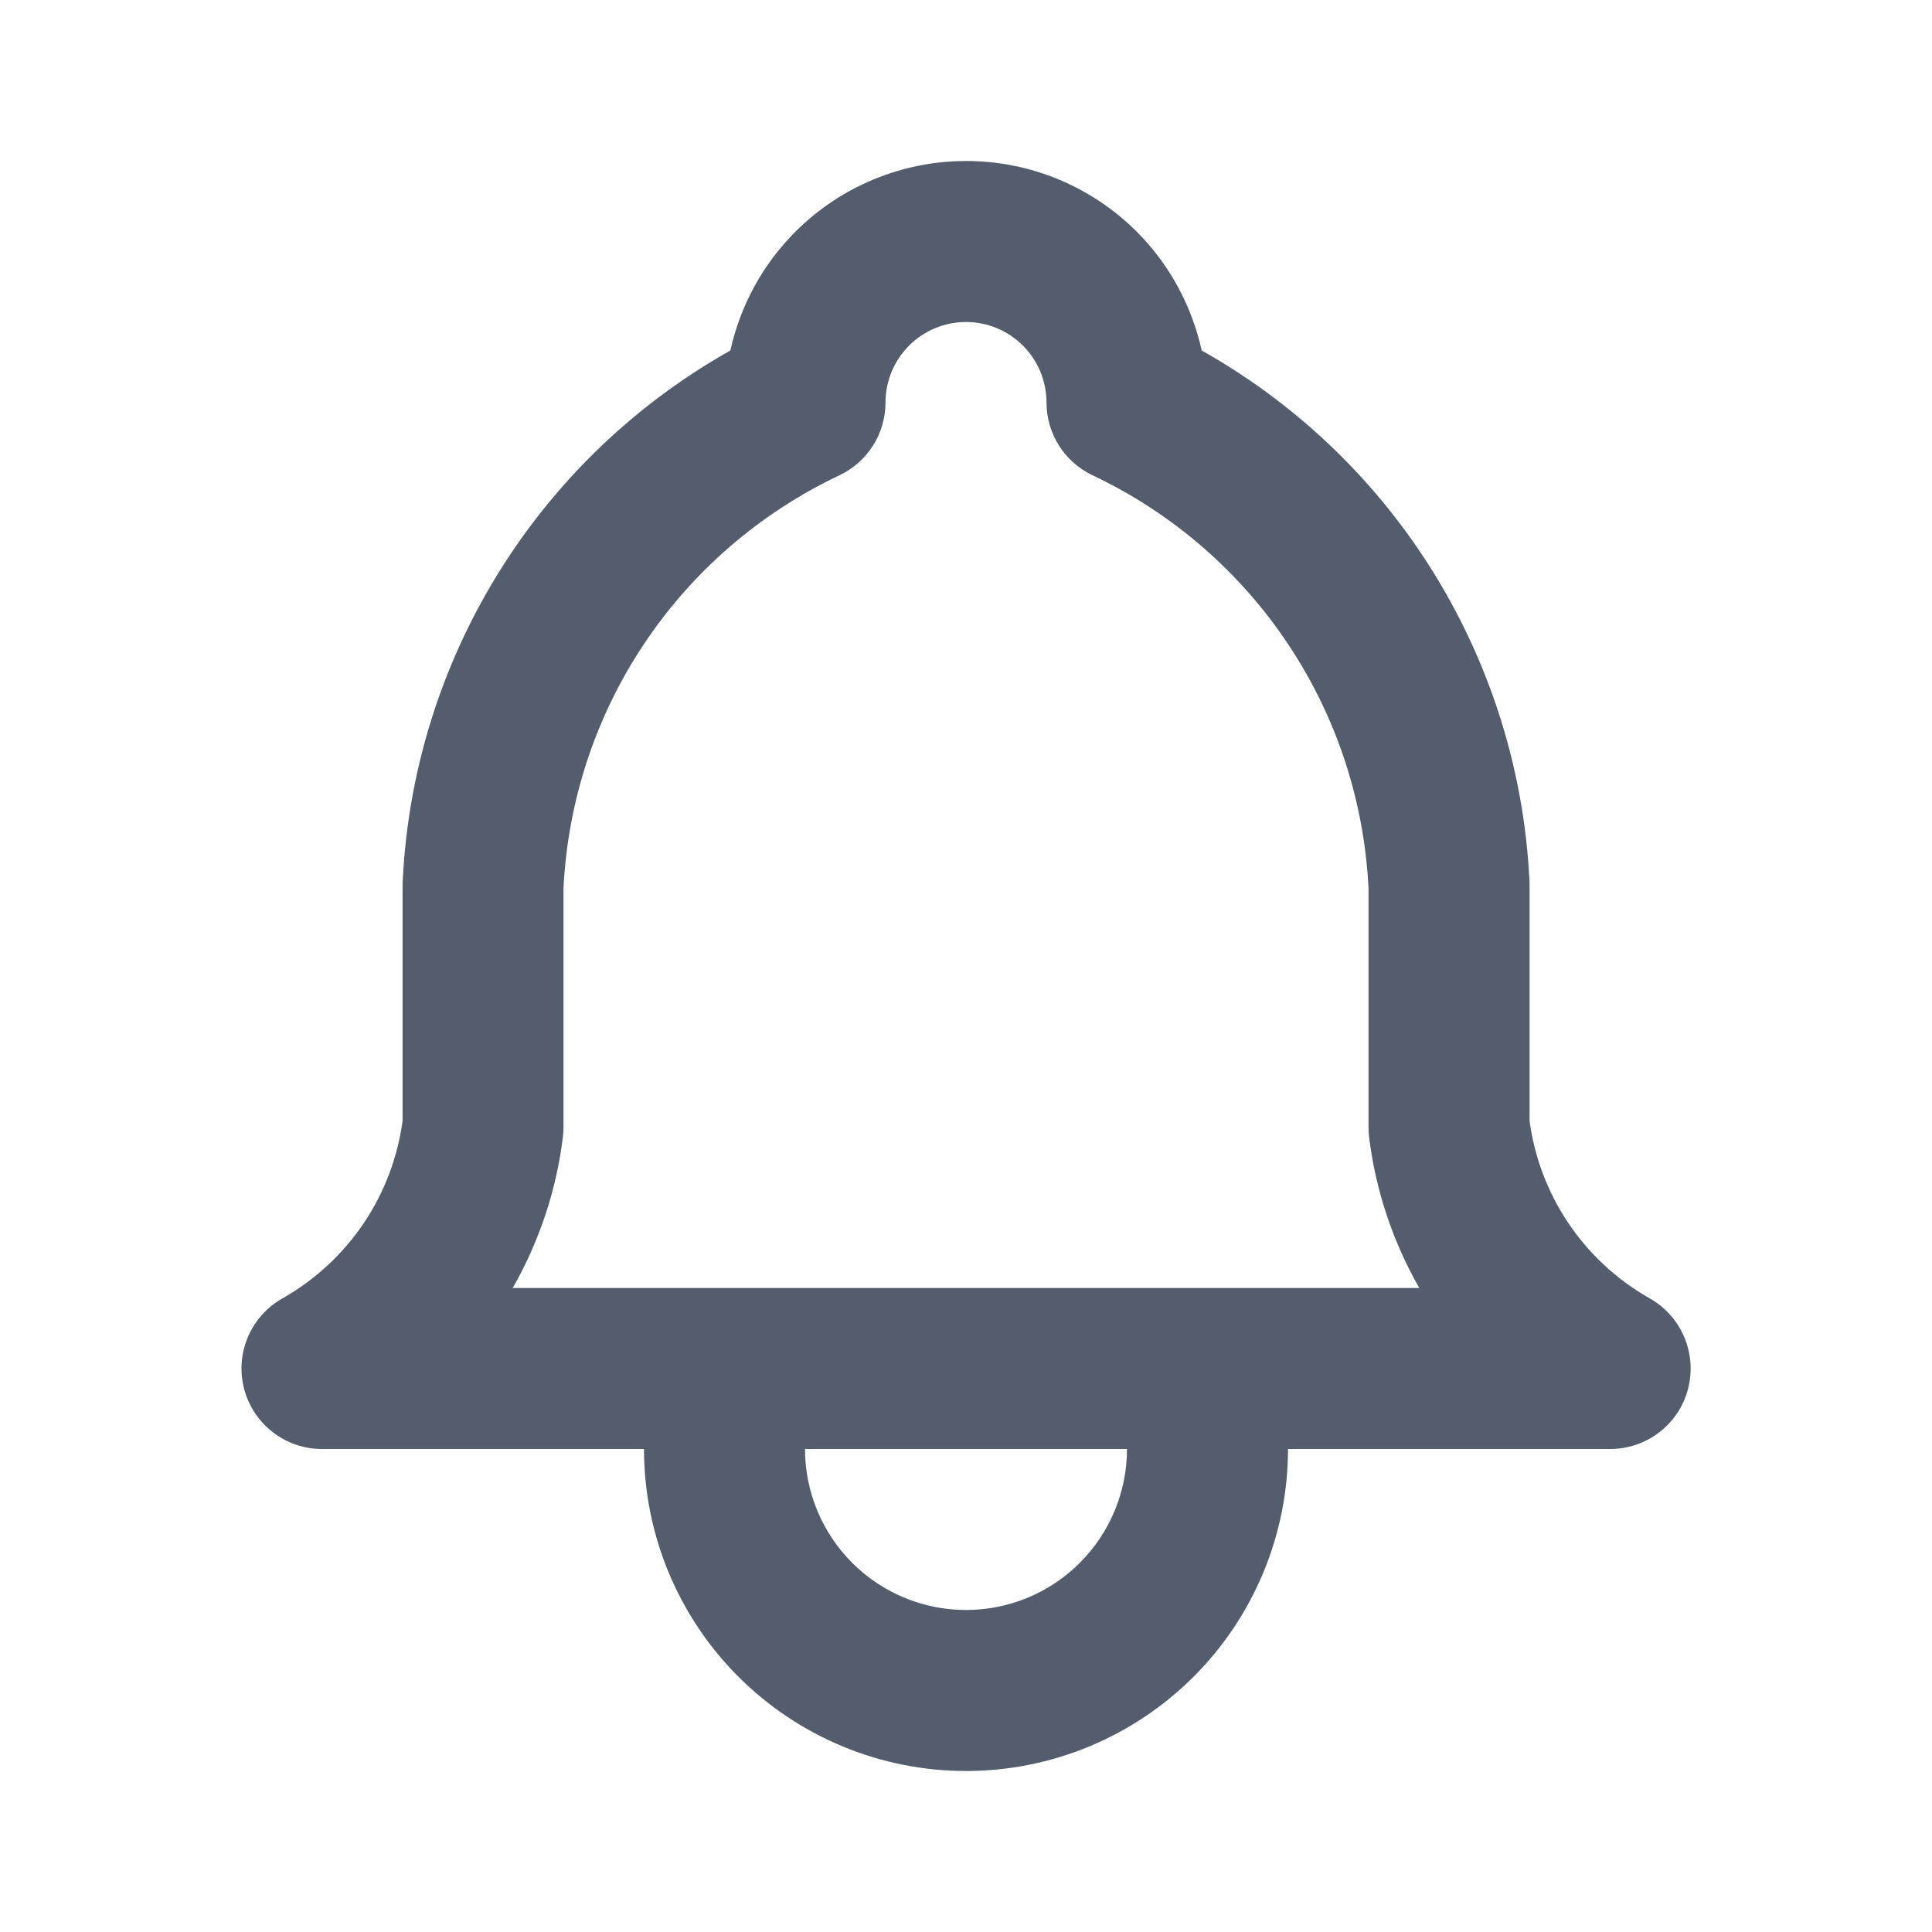 <svg fill="none" height="24" viewBox="0 0 24 24" width="24" xmlns="http://www.w3.org/2000/svg"><path d="m10 18c0 .53.211 1.039.586 1.414.375.375.884.586 1.414.586.53 0 1.039-.211 1.414-.586.375-.375.586-.884.586-1.414zm2-14c-.265 0-.519.105-.707.293s-.293.442-.293.707c0 .387-.223.739-.572.904-.984.465-1.824 1.19-2.428 2.096-.602.902-.947 1.951-1 3.034v2.966c0 .04-.002.08-.007.12-.08.663-.294 1.302-.624 1.88h11.262c-.33-.578-.544-1.217-.624-1.88-.005-.04-.007-.08-.007-.12v-2.966c-.053-1.083-.398-2.132-1-3.034-.604-.906-1.443-1.63-2.428-2.096-.349-.165-.572-.518-.572-.904 0-.265-.105-.519-.293-.707-.188-.188-.442-.293-.707-.293zm4 14c0 1.061-.422 2.078-1.172 2.828-.75.75-1.767 1.172-2.828 1.172-1.061 0-2.078-.422-2.828-1.172-.75-.75-1.172-1.767-1.172-2.828h-4c-.454 0-.851-.306-.967-.745-.116-.439.079-.901.474-1.125.409-.232.758-.555 1.019-.946.252-.378.413-.808.475-1.258v-2.926c0-.016 0-.031.001-.047.068-1.45.53-2.855 1.335-4.062.701-1.052 1.639-1.92 2.736-2.537.122-.554.399-1.067.807-1.475.563-.563 1.325-.879 2.121-.879.796 0 1.558.316 2.121.879.407.408.683.921.806 1.475 1.097.617 2.036 1.485 2.737 2.537.805 1.208 1.267 2.612 1.335 4.062.001.016.001.031.001.047v2.926c.061.45.223.88.475 1.258.261.391.61.715 1.019.946.395.224.589.686.474 1.125s-.513.745-.967.745z" fill="#535d6e"/></svg>